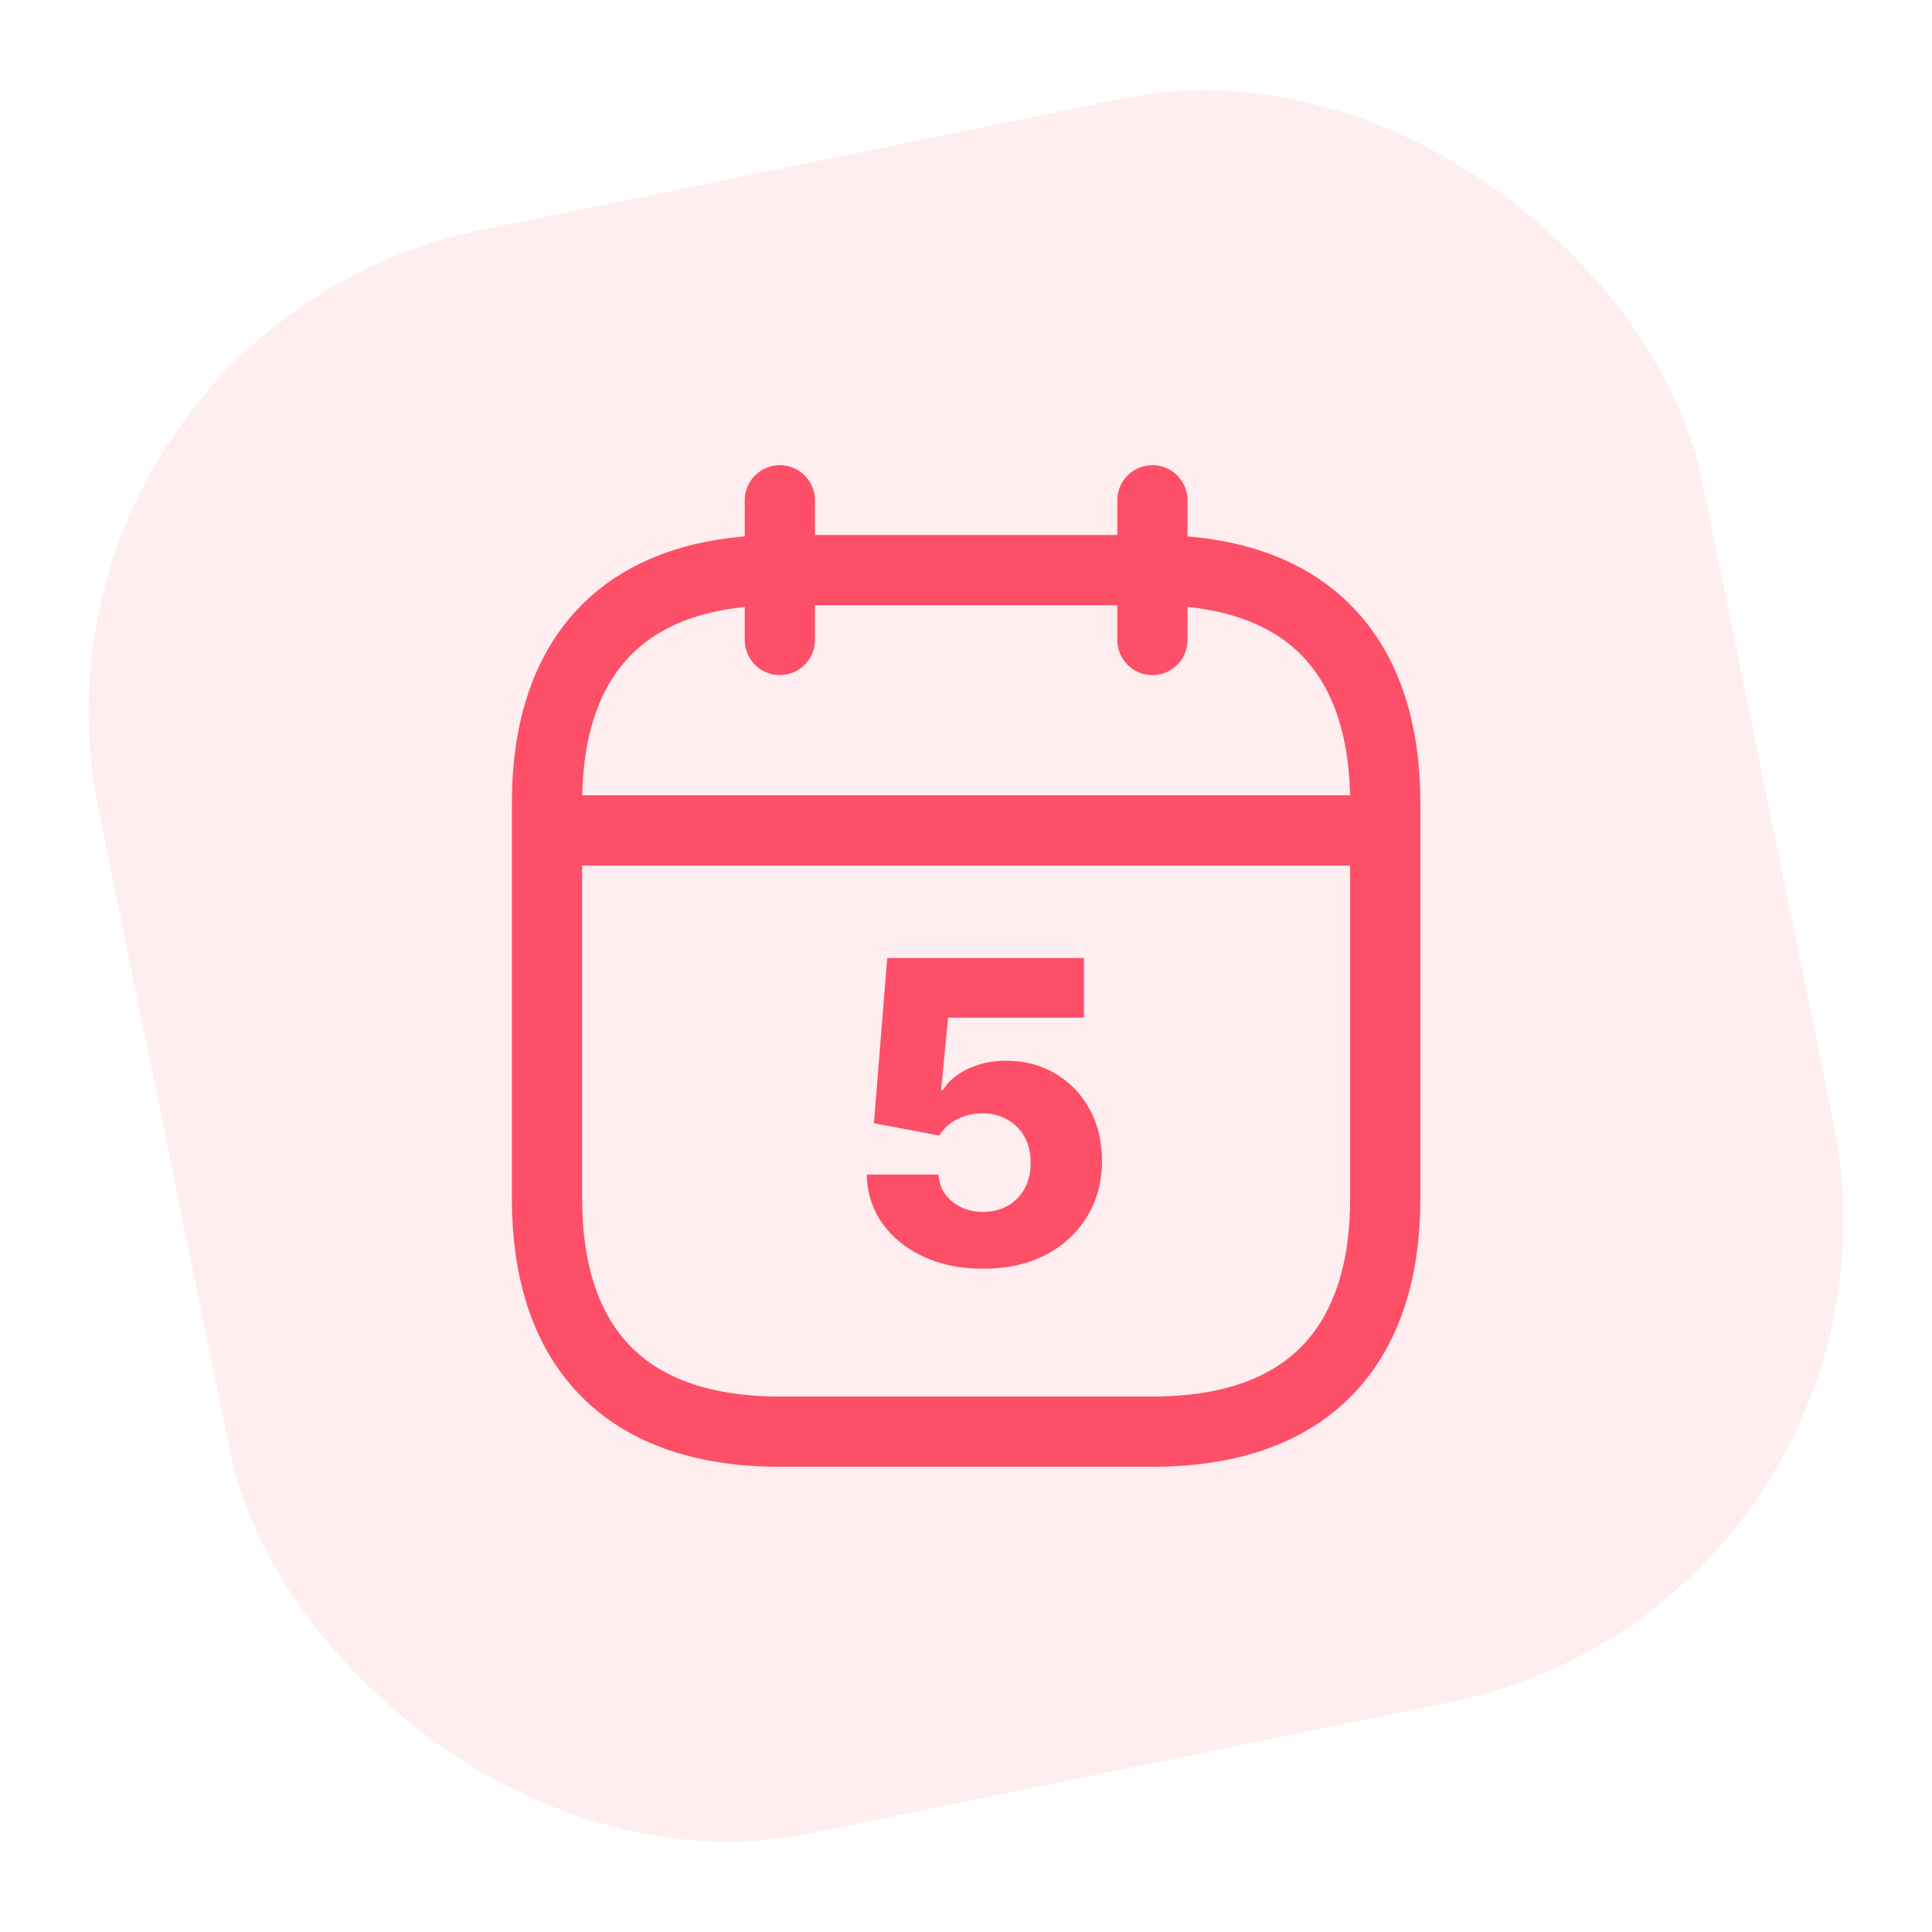 <svg width="55" height="55" viewBox="0 0 55 55" fill="none" xmlns="http://www.w3.org/2000/svg">
<rect y="9.352" width="46.597" height="46.597" rx="14" transform="rotate(-11.577 0 9.352)" fill="#FD5068" fill-opacity="0.1"/>
<path d="M22.201 14.242V18.219" stroke="#FD5068" stroke-width="2" stroke-miterlimit="10" stroke-linecap="round" stroke-linejoin="round"/>
<path d="M32.807 14.242V18.219" stroke="#FD5068" stroke-width="2" stroke-miterlimit="10" stroke-linecap="round" stroke-linejoin="round"/>
<path d="M16.236 23.641H38.773" stroke="#FD5068" stroke-width="2" stroke-miterlimit="10" stroke-linecap="round" stroke-linejoin="round"/>
<path d="M39.435 22.859V34.127C39.435 38.104 37.446 40.756 32.806 40.756H22.201C17.561 40.756 15.572 38.104 15.572 34.127V22.859C15.572 18.882 17.561 16.23 22.201 16.23H32.806C37.446 16.23 39.435 18.882 39.435 22.859Z" stroke="#FD5068" stroke-width="2" stroke-miterlimit="10" stroke-linecap="round" stroke-linejoin="round"/>
<path d="M27.984 36.119C27.348 36.119 26.783 36.004 26.288 35.774C25.794 35.544 25.403 35.227 25.116 34.824C24.832 34.42 24.685 33.957 24.673 33.435H26.719C26.736 33.756 26.866 34.014 27.111 34.21C27.355 34.403 27.646 34.5 27.984 34.5C28.249 34.5 28.483 34.442 28.688 34.325C28.892 34.209 29.053 34.045 29.169 33.835C29.285 33.622 29.342 33.378 29.34 33.102C29.342 32.821 29.284 32.575 29.165 32.365C29.048 32.155 28.886 31.991 28.679 31.875C28.474 31.756 28.239 31.696 27.972 31.696C27.719 31.693 27.479 31.749 27.251 31.862C27.027 31.976 26.857 32.131 26.74 32.327L24.878 31.977L25.257 27.273H30.857V28.973H26.991L26.791 31.031H26.842C26.987 30.79 27.22 30.591 27.541 30.435C27.865 30.276 28.233 30.196 28.645 30.196C29.168 30.196 29.634 30.318 30.043 30.562C30.454 30.804 30.778 31.139 31.014 31.568C31.253 31.997 31.372 32.489 31.372 33.043C31.372 33.642 31.23 34.173 30.946 34.636C30.665 35.099 30.27 35.463 29.761 35.727C29.256 35.989 28.663 36.119 27.984 36.119Z" fill="#FD5068"/>
</svg>
